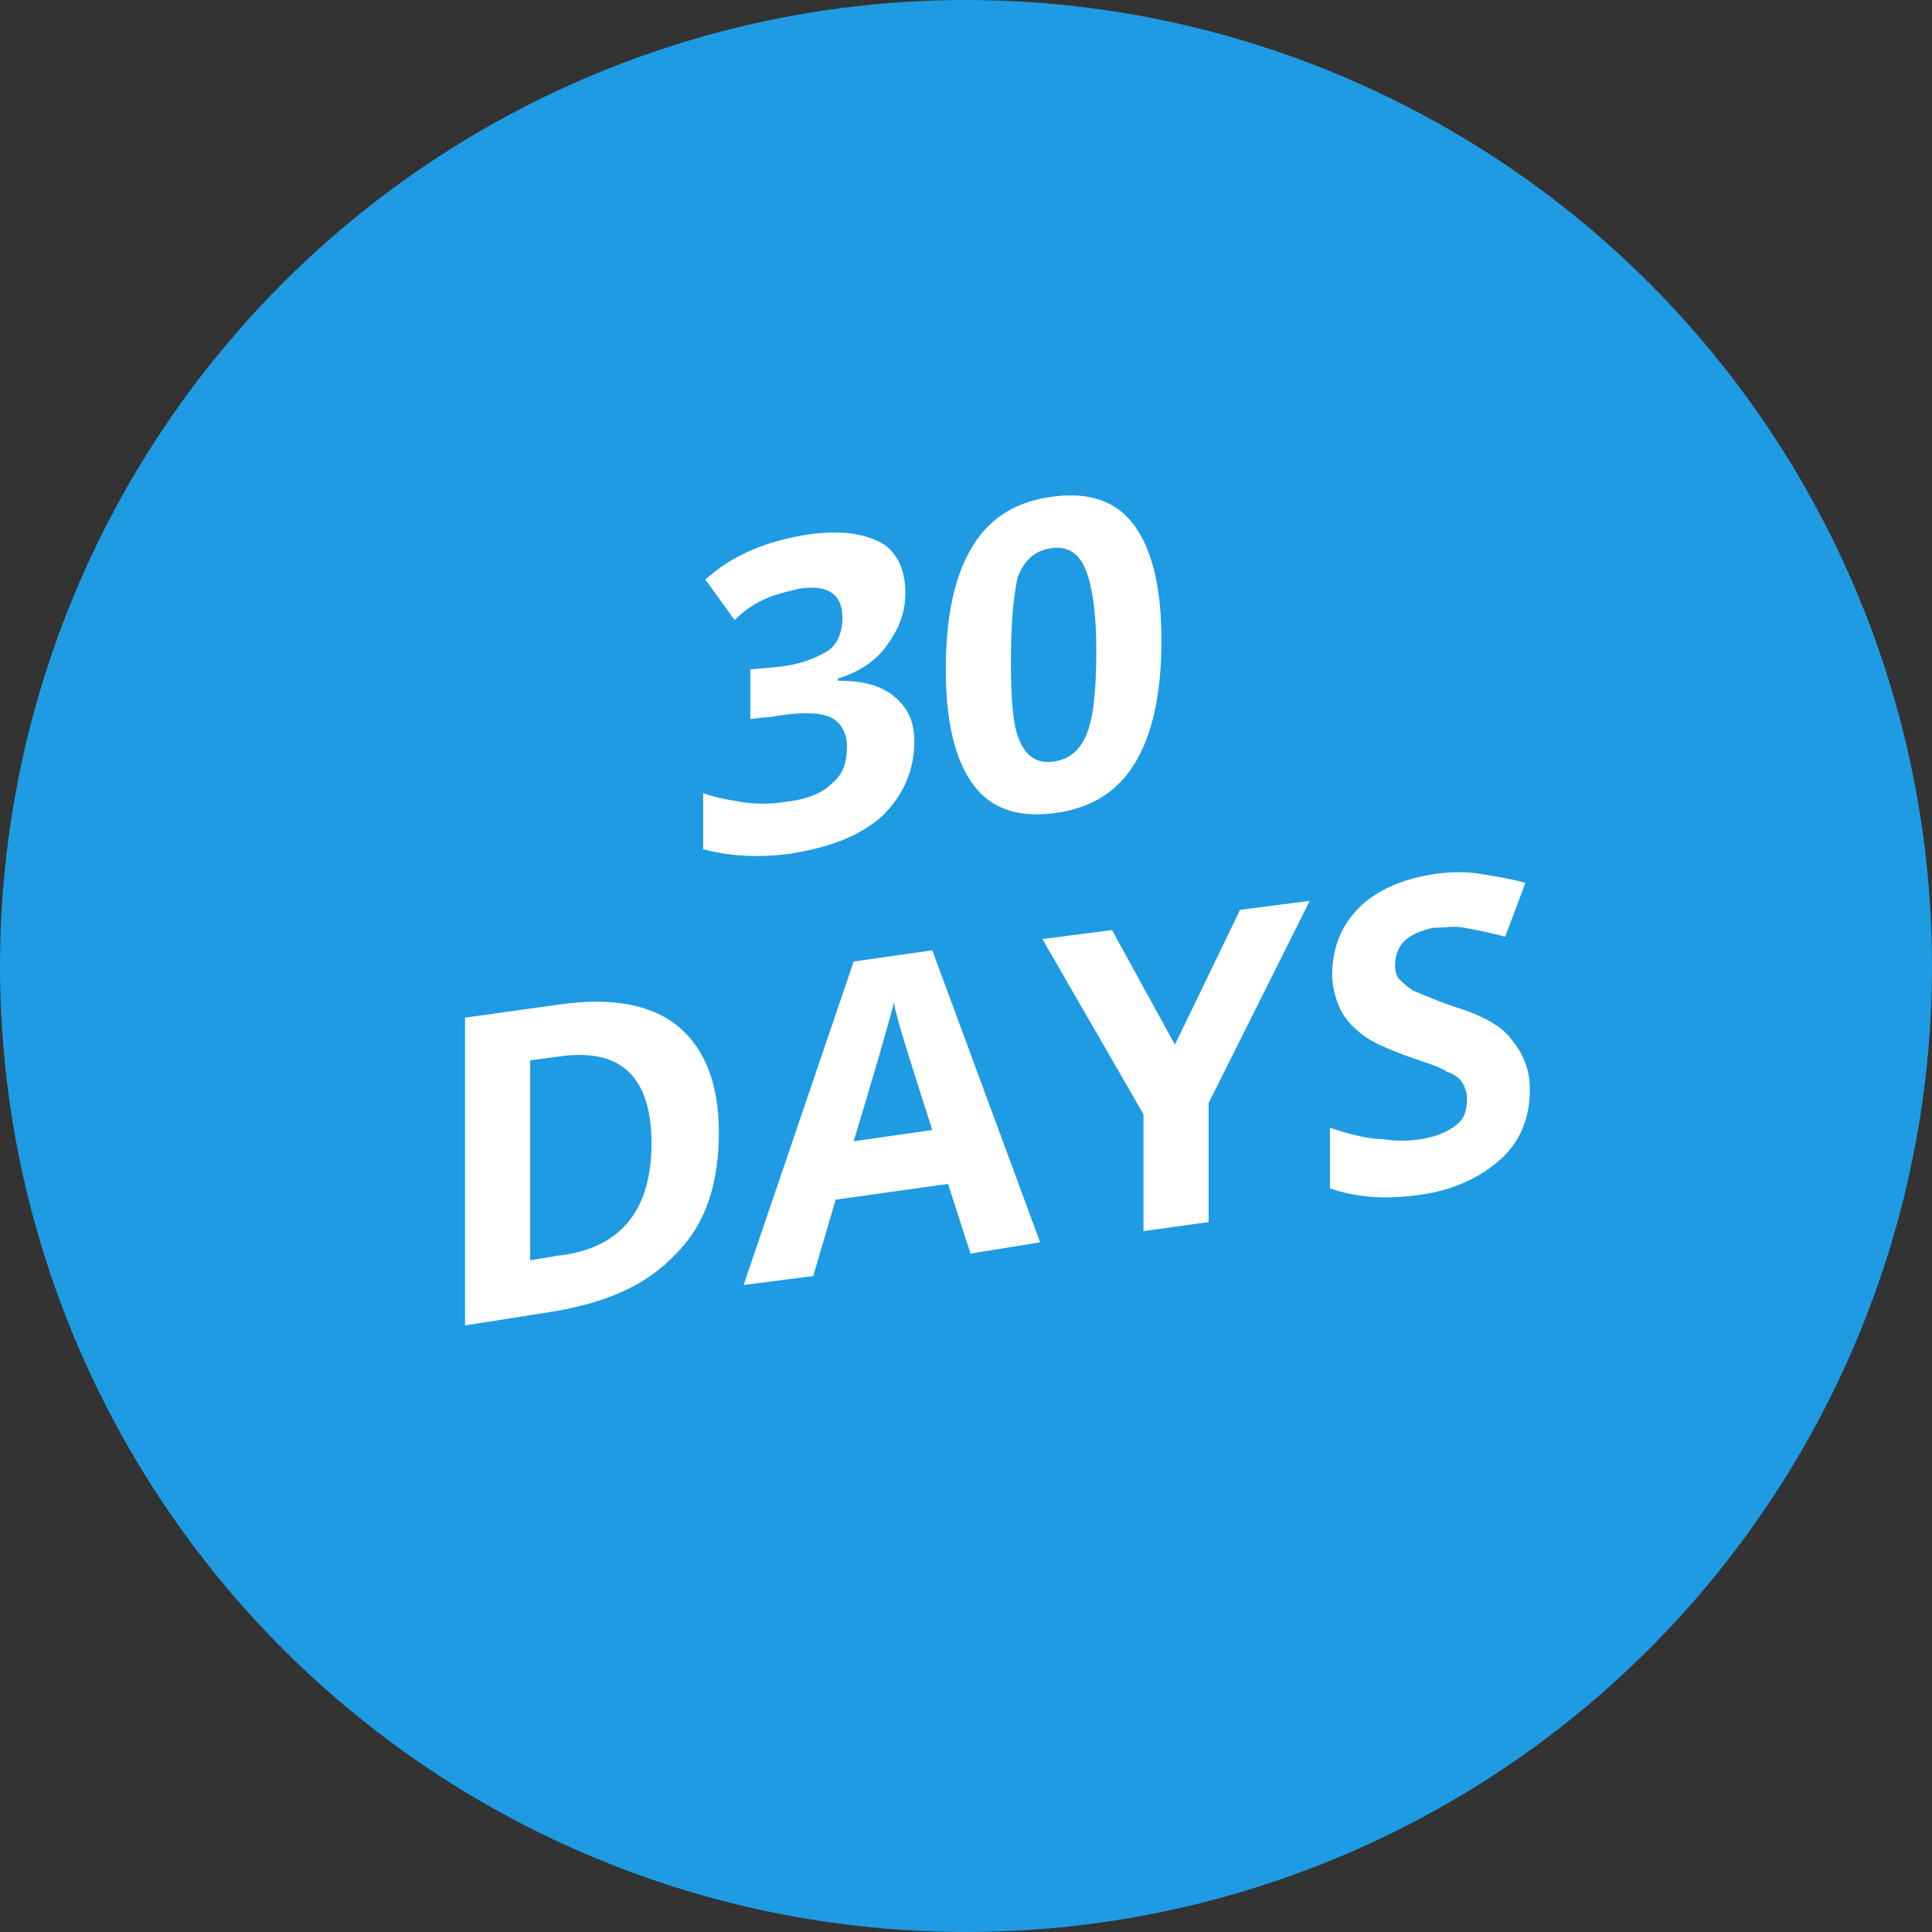 <?xml version="1.0" encoding="utf-8"?>
<!-- Generator: Adobe Illustrator 21.0.0, SVG Export Plug-In . SVG Version: 6.00 Build 0)  -->
<svg version="1.1" id="Ebene_1" xmlns="http://www.w3.org/2000/svg" xmlns:xlink="http://www.w3.org/1999/xlink" x="0px" y="0px"
	 viewBox="0 0 86 86" style="enable-background:new 0 0 86 86;" xml:space="preserve">
<rect x="0" y="0" width="86" height="86" fill="#333333" stroke="none"/>
<style type="text/css">
	.st0{fill:#1E9BE3;}
	.st1{fill:#FFFFFF;}
</style>
<circle class="st0" cx="43" cy="43" r="43"/>
<g>
	<path class="st1" d="M40.3,26.4c0,0.9-0.3,1.6-0.8,2.3s-1.2,1.2-2.2,1.5v0.1c1.1,0,1.9,0.2,2.5,0.7c0.6,0.5,0.9,1.1,0.9,2
		c0,1.3-0.5,2.4-1.4,3.3c-1,0.9-2.3,1.4-4.1,1.7c-1.5,0.2-2.8,0.1-3.9-0.2v-2.5c0.5,0.2,1.1,0.3,1.7,0.4c0.6,0.1,1.3,0.1,1.9,0
		c1-0.1,1.7-0.4,2.1-0.8c0.5-0.4,0.7-0.9,0.7-1.7c0-0.6-0.3-1.1-0.8-1.3c-0.5-0.2-1.4-0.2-2.5,0l-1,0.1v-2.2l1.1-0.1
		c1.1-0.1,1.8-0.4,2.3-0.7c0.5-0.3,0.7-0.9,0.7-1.5c0-1-0.6-1.5-1.9-1.3c-0.4,0.1-0.9,0.2-1.4,0.4c-0.5,0.2-1,0.5-1.5,1l-1.3-1.8
		c1.2-1.1,2.7-1.7,4.5-2c1.4-0.2,2.5-0.1,3.4,0.4C39.9,24.6,40.3,25.3,40.3,26.4z"/>
	<path class="st1" d="M51.7,28.5c0,2.4-0.4,4.2-1.2,5.5s-2,2-3.6,2.2c-1.6,0.2-2.8-0.2-3.6-1.3c-0.8-1.1-1.2-2.8-1.2-5.1
		c0-2.4,0.4-4.2,1.2-5.5c0.8-1.3,2-2,3.6-2.2c1.6-0.2,2.8,0.2,3.6,1.3C51.3,24.5,51.7,26.2,51.7,28.5z M45,29.5
		c0,1.7,0.1,2.9,0.4,3.5c0.3,0.7,0.8,1,1.5,0.9c0.7-0.1,1.2-0.5,1.5-1.3c0.3-0.8,0.4-2,0.4-3.7c0-1.7-0.2-2.9-0.5-3.6
		c-0.3-0.7-0.8-1-1.5-0.9c-0.7,0.1-1.2,0.5-1.5,1.3C45.1,26.6,45,27.8,45,29.5z"/>
	<path class="st1" d="M32,50.4c0,2.3-0.6,4.1-1.9,5.4c-1.3,1.4-3.1,2.2-5.6,2.6L20.7,59V45.3l4.3-0.6c2.2-0.3,4,0,5.2,1
		S32,48.3,32,50.4z M29,50.9c0-2.9-1.3-4.2-3.9-3.9l-1.5,0.2v8.9l1.2-0.2C27.6,55.6,29,53.9,29,50.9z"/>
	<path class="st1" d="M43.2,55.8l-1-3.1l-5,0.7l-1,3.4l-3.1,0.4L38,42.8l3.5-0.5l4.8,13L43.2,55.8z M41.5,50.3
		c-0.9-2.8-1.4-4.4-1.5-4.8c-0.1-0.4-0.2-0.7-0.2-0.9c-0.2,0.8-0.8,2.9-1.8,6.2L41.5,50.3z"/>
	<path class="st1" d="M52.3,46.5l2.9-6l3.1-0.4l-4.5,9v5.3l-2.9,0.4v-5.2l-4.5-7.8l3.1-0.4L52.3,46.5z"/>
	<path class="st1" d="M68.1,48.5c0,1.2-0.4,2.3-1.3,3.1c-0.9,0.8-2.1,1.4-3.7,1.6c-1.5,0.2-2.7,0.1-3.9-0.3v-2.7
		c0.9,0.3,1.7,0.5,2.3,0.5c0.6,0.1,1.2,0.1,1.8,0c0.6-0.1,1.1-0.3,1.5-0.6s0.5-0.7,0.5-1.2c0-0.3-0.1-0.5-0.2-0.7
		c-0.1-0.2-0.4-0.4-0.7-0.5c-0.3-0.2-0.9-0.4-1.8-0.7c-0.8-0.3-1.5-0.6-1.9-0.9s-0.8-0.7-1-1.1c-0.2-0.4-0.4-1-0.4-1.6
		c0-1.2,0.4-2.2,1.2-3c0.8-0.8,2-1.3,3.4-1.5c0.7-0.1,1.4-0.1,2,0c0.6,0.1,1.3,0.2,2,0.4l-0.9,2.4c-0.7-0.2-1.3-0.3-1.8-0.4
		c-0.5-0.1-0.9,0-1.4,0c-0.5,0.1-1,0.3-1.3,0.6c-0.3,0.3-0.4,0.7-0.4,1.1c0,0.3,0.1,0.5,0.2,0.6s0.3,0.3,0.6,0.5
		c0.3,0.1,0.9,0.4,1.8,0.7c1.3,0.4,2.2,0.9,2.6,1.5C67.8,46.9,68.1,47.6,68.1,48.5z"/>
</g>
</svg>
